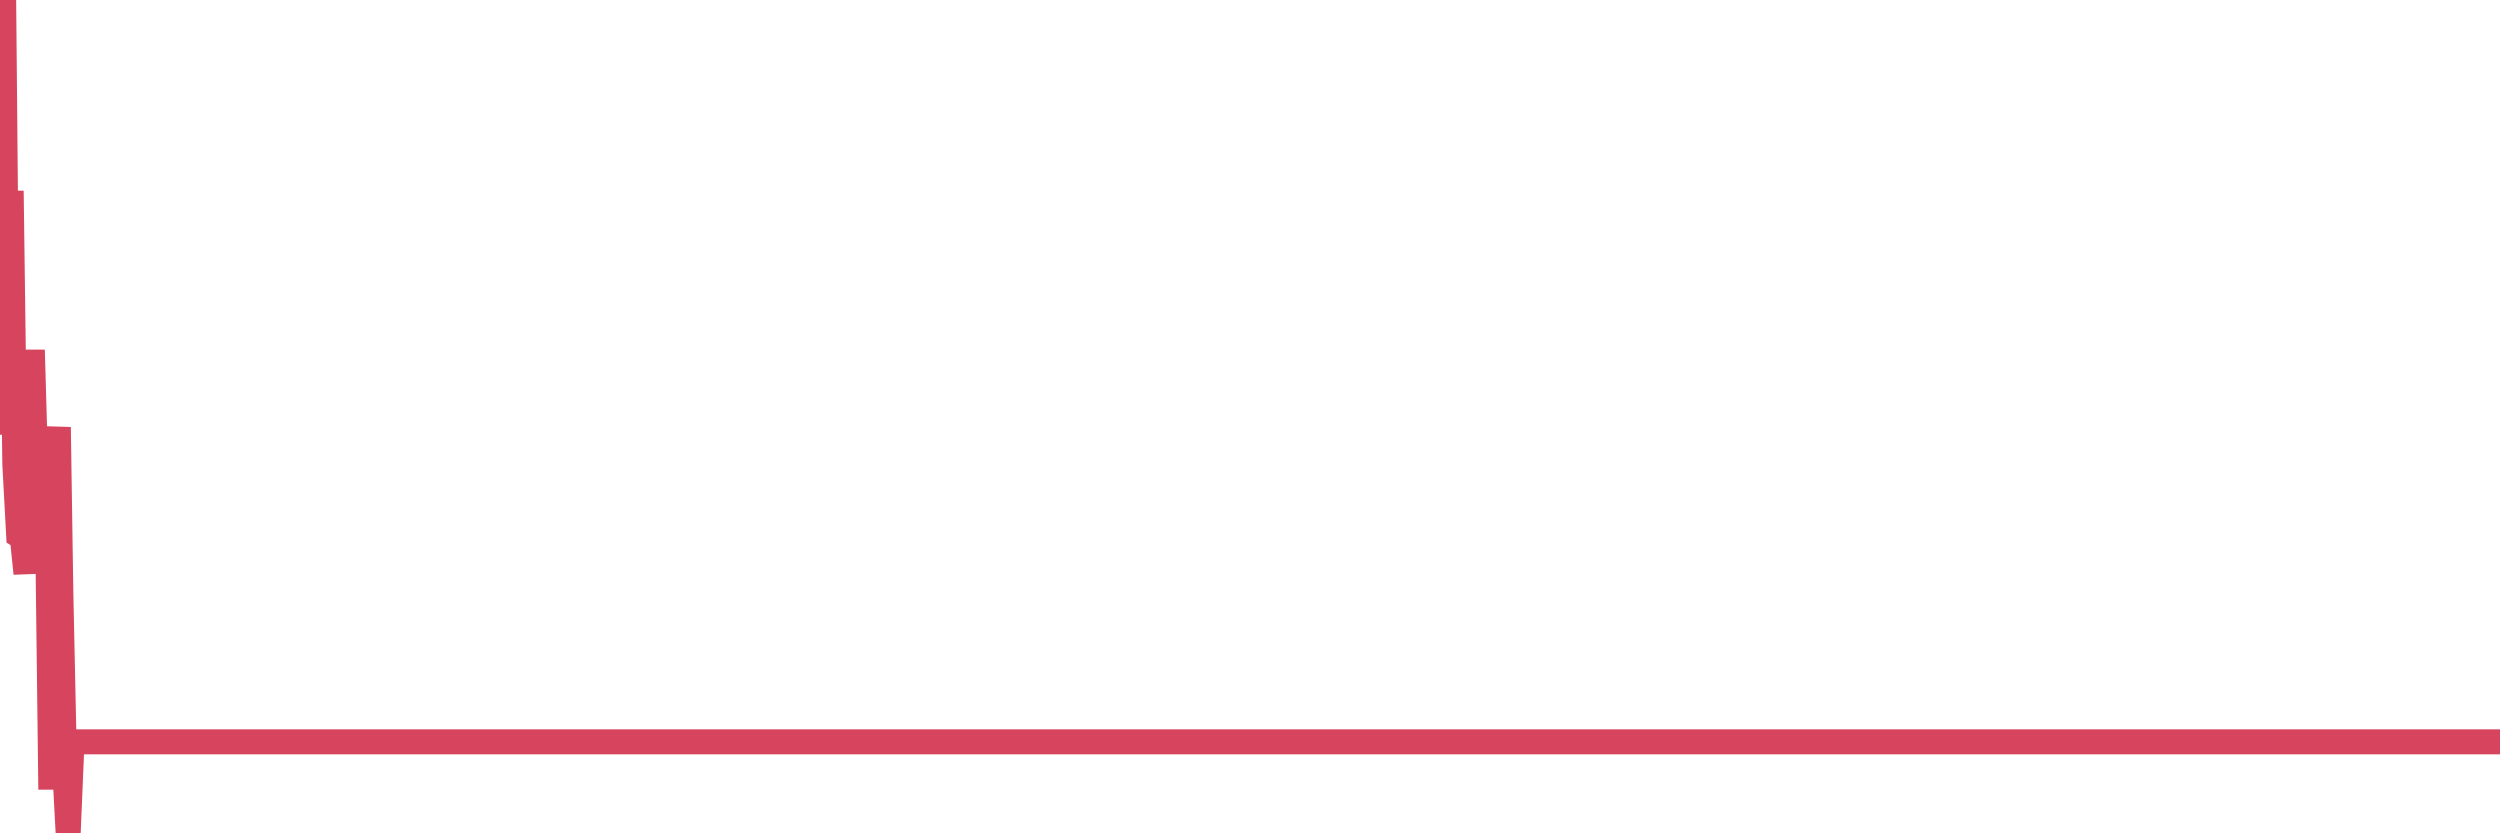 <?xml version="1.0"?><svg width="150px" height="50px" xmlns="http://www.w3.org/2000/svg" xmlns:xlink="http://www.w3.org/1999/xlink"> <polyline fill="none" stroke="#d6455d" stroke-width="1.5px" stroke-linecap="round" stroke-miterlimit="5" points="0.00,25.34 0.22,0.00 0.45,25.30 0.67,11.45 0.89,27.85 1.12,32.13 1.34,32.27 1.56,34.41 1.79,25.09 1.94,21.00 2.16,28.69 2.38,27.69 2.60,26.76 2.83,29.44 3.05,47.37 3.27,28.67 3.50,25.63 3.65,35.54 3.87,45.87 4.09,50.00 4.32,44.51 4.54,44.51 4.76,44.51 4.99,44.51 5.21,44.51 5.36,44.51 5.58,44.51 5.81,44.51 6.03,44.51 6.25,44.51 6.47,44.51 6.70,44.51 6.92,44.51 7.07,44.51 7.29,44.51 7.52,44.51 7.74,44.51 7.96,44.51 8.19,44.51 8.41,44.51 8.63,44.51 8.78,44.51 9.01,44.51 9.23,44.51 9.45,44.51 9.68,44.51 9.90,44.51 10.12,44.51 10.34,44.51 10.49,44.51 10.72,44.51 10.94,44.51 11.16,44.51 11.39,44.51 11.61,44.51 11.83,44.51 12.06,44.51 12.21,44.51 12.43,44.51 12.65,44.51 12.88,44.51 13.10,44.51 13.32,44.51 13.55,44.51 13.77,44.51 13.92,44.51 14.14,44.51 14.36,44.51 14.59,44.51 14.81,44.51 15.03,44.51 15.26,44.51 15.48,44.51 15.63,44.51 15.85,44.51 16.08,44.51 16.30,44.51 16.52,44.51 16.75,44.51 16.97,44.51 17.19,44.51 17.42,44.51 17.56,44.51 17.79,44.51 18.01,44.51 18.23,44.51 18.46,44.51 18.68,44.51 18.90,44.51 19.13,44.51 19.28,44.51 19.50,44.51 19.72,44.51 19.95,44.51 20.17,44.51 20.39,44.51 20.62,44.51 20.84,44.51 20.99,44.51 21.21,44.51 21.43,44.51 21.66,44.51 21.88,44.51 22.10,44.51 22.33,44.51 22.55,44.51 22.70,44.51 22.92,44.51 23.15,44.51 23.37,44.51 23.59,44.51 23.82,44.51 24.04,44.51 24.26,44.51 24.41,44.51 24.63,44.51 24.86,44.51 25.08,44.51 25.30,44.51 25.53,44.51 25.75,44.51 25.97,44.51 26.12,44.51 26.35,44.51 26.57,44.51 26.79,44.51 27.02,44.51 27.24,44.51 27.46,44.51 27.69,44.51 27.83,44.51 28.06,44.51 28.28,44.51 28.50,44.51 28.73,44.51 28.95,44.51 29.17,44.51 29.40,44.51 29.55,44.51 29.77,44.51 29.99,44.51 30.22,44.51 30.44,44.51 30.66,44.51 30.89,44.51 31.11,44.51 31.26,44.51 31.48,44.51 31.70,44.51 31.93,44.51 32.15,44.51 32.37,44.51 32.60,44.51 32.82,44.51 33.04,44.51 33.19,44.51 33.42,44.51 33.64,44.51 33.86,44.51 34.09,44.51 34.31,44.51 34.53,44.51 34.76,44.51 34.90,44.51 35.13,44.51 35.35,44.51 35.57,44.51 35.80,44.51 36.02,44.51 36.24,44.51 36.47,44.51 36.62,44.51 36.84,44.51 37.06,44.51 37.29,44.51 37.51,44.51 37.73,44.51 37.96,44.51 38.18,44.51 38.33,44.51 38.55,44.51 38.77,44.51 39.00,44.51 39.22,44.51 39.44,44.51 39.67,44.51 39.89,44.51 40.04,44.51 40.26,44.51 40.49,44.51 40.71,44.51 40.93,44.51 41.16,44.51 41.38,44.51 41.60,44.51 41.75,44.51 41.97,44.51 42.20,44.51 42.42,44.51 42.64,44.51 42.87,44.51 43.09,44.51 43.31,44.51 43.46,44.51 43.69,44.51 43.91,44.51 44.13,44.51 44.36,44.51 44.58,44.51 44.80,44.51 45.03,44.51 45.17,44.51 45.40,44.51 45.62,44.51 45.84,44.51 46.07,44.51 46.29,44.51 46.51,44.51 46.74,44.51 46.89,44.51 47.11,44.51 47.33,44.51 47.56,44.51 47.78,44.51 48.00,44.51 48.23,44.51 48.45,44.51 48.67,44.51 48.82,44.51 49.04,44.51 49.27,44.51 49.49,44.51 49.71,44.51 49.94,44.51 50.16,44.51 50.38,44.51 50.53,44.51 50.76,44.51 50.98,44.51 51.20,44.51 51.43,44.51 51.65,44.51 51.87,44.51 52.10,44.51 52.25,44.51 52.47,44.51 52.69,44.51 52.91,44.51 53.14,44.51 53.36,44.51 53.58,44.51 53.81,44.51 53.96,44.51 54.18,44.51 54.40,44.51 54.63,44.51 54.85,44.51 55.07,44.51 55.30,44.51 55.52,44.51 55.67,44.51 55.89,44.51 56.12,44.51 56.34,44.51 56.56,44.51 56.78,44.51 57.01,44.51 57.23,44.51 57.38,44.51 57.60,44.51 57.83,44.51 58.05,44.51 58.27,44.51 58.50,44.51 58.72,44.51 58.94,44.51 59.09,44.51 59.32,44.51 59.54,44.51 59.76,44.51 59.99,44.51 60.21,44.51 60.43,44.51 60.65,44.51 60.80,44.51 61.03,44.51 61.25,44.51 61.47,44.51 61.70,44.51 61.92,44.51 62.14,44.51 62.37,44.51 62.52,44.51 62.74,44.51 62.96,44.51 63.19,44.51 63.41,44.51 63.63,44.51 63.86,44.51 64.08,44.51 64.23,44.51 64.45,44.51 64.67,44.51 64.90,44.51 65.12,44.51 65.34,44.51 65.57,44.51 65.79,44.51 66.01,44.51 66.16,44.51 66.39,44.51 66.61,44.51 66.83,44.51 67.06,44.51 67.28,44.51 67.50,44.51 67.73,44.51 67.87,44.51 68.10,44.51 68.32,44.51 68.54,44.51 68.77,44.51 68.99,44.51 69.21,44.51 69.44,44.51 69.59,44.51 69.81,44.51 70.03,44.51 70.26,44.51 70.48,44.51 70.70,44.51 70.93,44.51 71.15,44.51 71.30,44.51 71.52,44.51 71.74,44.51 71.97,44.51 72.19,44.51 72.41,44.51 72.64,44.51 72.86,44.51 73.01,44.51 73.23,44.51 73.46,44.51 73.68,44.51 73.90,44.51 74.13,44.51 74.35,44.51 74.57,44.51 74.72,44.51 74.94,44.51 75.17,44.51 75.39,44.51 75.61,44.51 75.84,44.51 76.06,44.51 76.28,44.51 76.43,44.51 76.66,44.51 76.88,44.51 77.10,44.51 77.33,44.51 77.55,44.51 77.77,44.51 78.00,44.51 78.14,44.51 78.37,44.51 78.59,44.51 78.81,44.51 79.04,44.51 79.26,44.51 79.48,44.51 79.71,44.51 79.86,44.51 80.08,44.51 80.30,44.51 80.53,44.51 80.75,44.51 80.97,44.51 81.20,44.51 81.42,44.51 81.64,44.51 81.79,44.51 82.01,44.51 82.24,44.51 82.46,44.51 82.68,44.51 82.91,44.51 83.13,44.51 83.35,44.51 83.50,44.51 83.73,44.51 83.95,44.51 84.17,44.51 84.40,44.51 84.62,44.51 84.84,44.51 85.07,44.51 85.21,44.51 85.44,44.51 85.66,44.51 85.88,44.51 86.11,44.51 86.33,44.51 86.55,44.51 86.78,44.51 86.93,44.51 87.15,44.51 87.37,44.51 87.60,44.51 87.82,44.51 88.04,44.51 88.27,44.51 88.49,44.51 88.64,44.51 88.86,44.51 89.08,44.51 89.31,44.51 89.53,44.51 89.75,44.51 89.98,44.51 90.20,44.51 90.35,44.51 90.57,44.51 90.80,44.51 91.02,44.51 91.24,44.51 91.47,44.51 91.69,44.51 91.91,44.51 92.06,44.51 92.28,44.51 92.51,44.51 92.73,44.51 92.95,44.51 93.18,44.51 93.40,44.51 93.62,44.51 93.77,44.51 94.00,44.51 94.22,44.51 94.44,44.51 94.67,44.51 94.89,44.51 95.11,44.51 95.34,44.51 95.48,44.51 95.71,44.51 95.93,44.51 96.15,44.51 96.38,44.51 96.60,44.51 96.82,44.51 97.05,44.51 97.27,44.51 97.42,44.51 97.64,44.51 97.87,44.51 98.09,44.51 98.31,44.51 98.54,44.51 98.76,44.51 98.98,44.51 99.13,44.51 99.35,44.51 99.58,44.51 99.80,44.51 100.02,44.51 100.25,44.51 100.47,44.51 100.69,44.51 100.84,44.51 101.07,44.51 101.29,44.51 101.51,44.51 101.74,44.51 101.96,44.51 102.18,44.51 102.41,44.51 102.56,44.51 102.78,44.51 103.00,44.51 103.23,44.51 103.45,44.51 103.67,44.51 103.89,44.51 104.12,44.51 104.27,44.51 104.49,44.51 104.71,44.51 104.94,44.51 105.16,44.51 105.38,44.51 105.61,44.51 105.83,44.51 105.98,44.51 106.20,44.51 106.43,44.51 106.65,44.51 106.87,44.51 107.10,44.51 107.32,44.51 107.54,44.51 107.69,44.51 107.91,44.51 108.14,44.51 108.36,44.51 108.58,44.51 108.81,44.51 109.03,44.51 109.25,44.51 109.40,44.51 109.63,44.51 109.85,44.51 110.07,44.51 110.30,44.51 110.52,44.51 110.74,44.51 110.97,44.51 111.11,44.51 111.34,44.51 111.56,44.51 111.78,44.51 112.01,44.51 112.23,44.51 112.45,44.51 112.68,44.51 112.90,44.51 113.05,44.51 113.27,44.51 113.50,44.51 113.72,44.51 113.94,44.51 114.17,44.51 114.39,44.51 114.61,44.51 114.76,44.51 114.98,44.51 115.21,44.51 115.43,44.51 115.65,44.51 115.88,44.51 116.10,44.51 116.32,44.51 116.47,44.51 116.70,44.51 116.92,44.51 117.14,44.51 117.37,44.51 117.59,44.51 117.81,44.51 118.04,44.51 118.18,44.51 118.41,44.51 118.63,44.51 118.85,44.51 119.08,44.51 119.30,44.51 119.52,44.51 119.75,44.51 119.90,44.51 120.12,44.51 120.34,44.51 120.57,44.51 120.79,44.51 121.01,44.51 121.24,44.51 121.46,44.51 121.61,44.51 121.83,44.51 122.05,44.51 122.28,44.51 122.50,44.51 122.72,44.51 122.95,44.51 123.17,44.51 123.32,44.51 123.54,44.51 123.77,44.51 123.99,44.51 124.21,44.51 124.44,44.51 124.66,44.51 124.88,44.51 125.03,44.51 125.25,44.51 125.48,44.51 125.70,44.51 125.92,44.51 126.15,44.51 126.37,44.51 126.59,44.51 126.74,44.51 126.97,44.51 127.19,44.51 127.41,44.51 127.64,44.51 127.86,44.51 128.08,44.51 128.31,44.51 128.45,44.51 128.68,44.51 128.90,44.51 129.12,44.51 129.35,44.51 129.57,44.51 129.79,44.51 130.02,44.51 130.24,44.51 130.39,44.51 130.61,44.51 130.84,44.51 131.06,44.51 131.28,44.51 131.51,44.51 131.73,44.51 131.95,44.51 132.10,44.51 132.32,44.51 132.55,44.51 132.77,44.51 132.99,44.51 133.22,44.51 133.44,44.51 133.66,44.51 133.81,44.51 134.04,44.51 134.26,44.51 134.48,44.51 134.71,44.51 134.93,44.51 135.15,44.51 135.38,44.51 135.52,44.51 135.75,44.51 135.97,44.51 136.19,44.51 136.42,44.51 136.64,44.51 136.86,44.51 137.09,44.51 137.24,44.51 137.46,44.51 137.68,44.51 137.91,44.51 138.13,44.51 138.35,44.51 138.58,44.51 138.80,44.51 138.95,44.51 139.17,44.51 139.39,44.51 139.62,44.51 139.84,44.51 140.06,44.51 140.29,44.51 140.51,44.51 140.66,44.51 140.88,44.51 141.11,44.51 141.33,44.51 141.55,44.51 141.78,44.51 142.00,44.51 142.22,44.51 142.37,44.51 142.59,44.51 142.82,44.51 143.04,44.51 143.26,44.51 143.49,44.51 143.71,44.51 143.93,44.51 144.08,44.51 144.31,44.51 144.53,44.51 144.75,44.51 144.98,44.51 145.20,44.51 145.42,44.51 145.65,44.51 145.87,44.51 146.02,44.51 146.24,44.51 146.46,44.51 146.69,44.51 146.91,44.51 147.13,44.51 147.36,44.51 147.58,44.51 147.73,44.51 147.95,44.51 148.18,44.51 148.40,44.51 148.62,44.51 148.85,44.51 149.07,44.51 149.29,44.51 149.44,44.51 149.67,44.51 149.89,44.51 150.00,44.51 "/></svg>